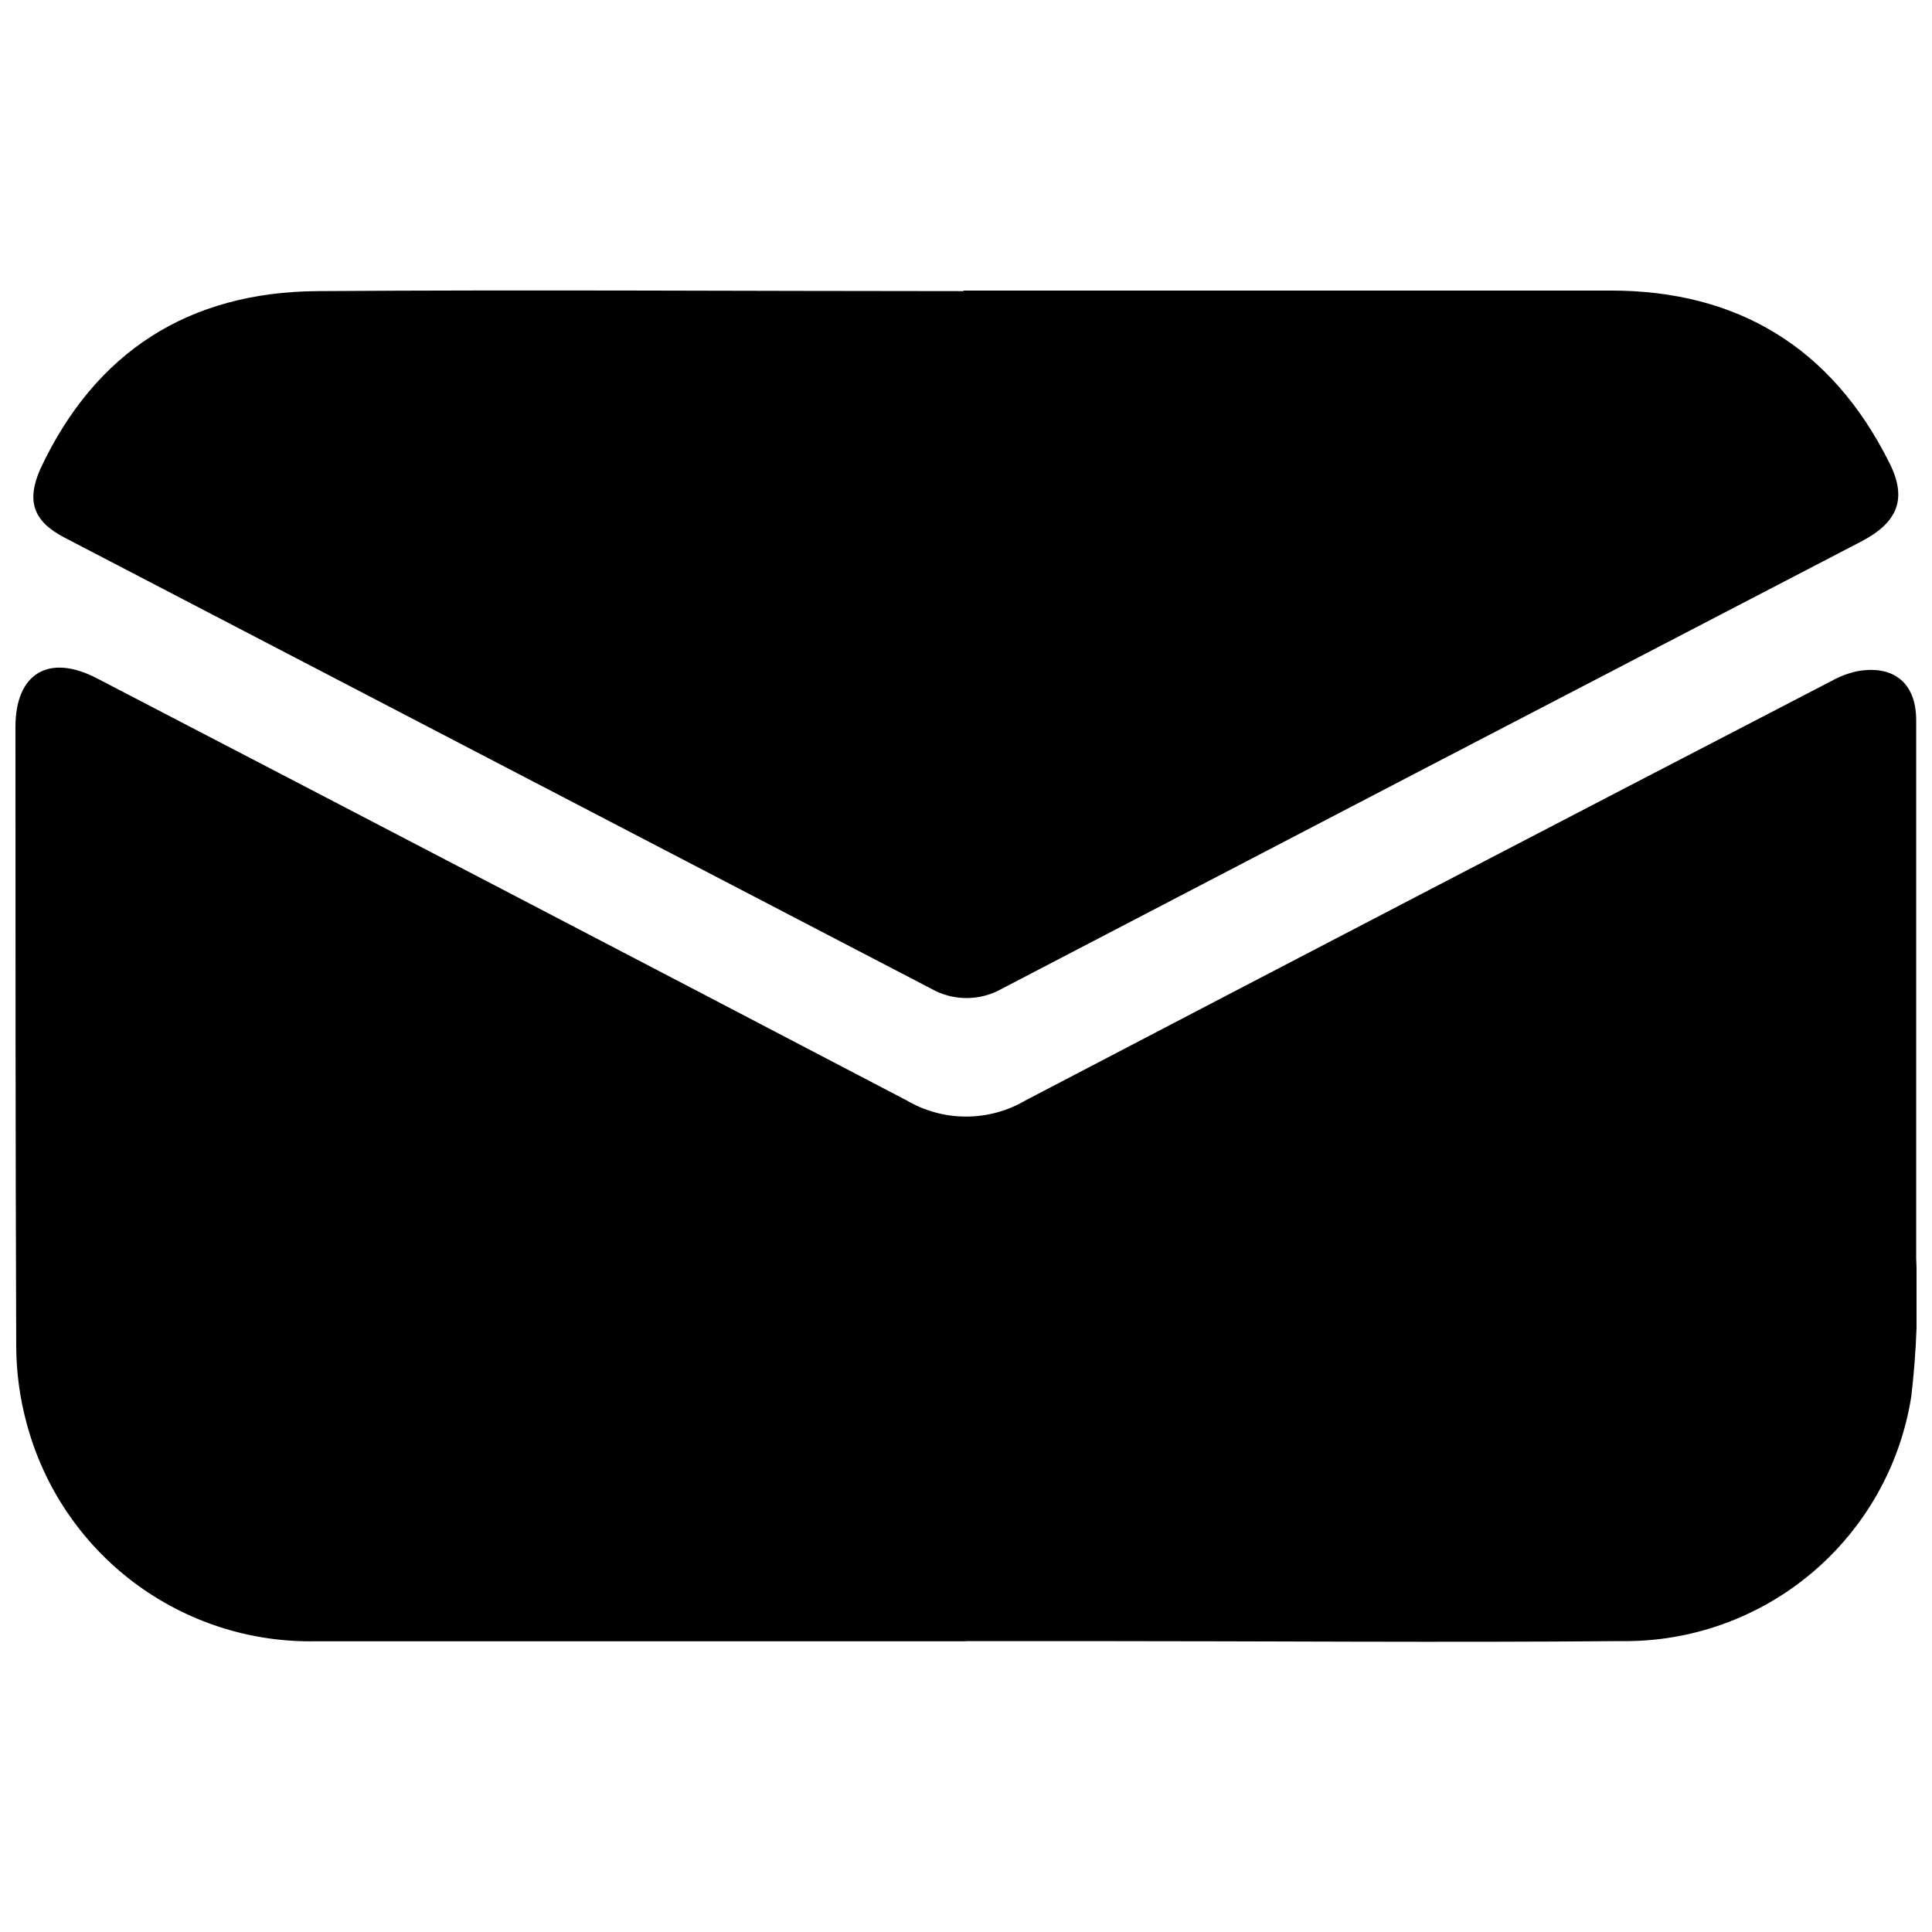 <?xml version="1.0" encoding="UTF-8"?>
<!-- Uploaded to: SVG Repo, www.svgrepo.com, Generator: SVG Repo Mixer Tools -->
<svg width="800px" height="800px" version="1.1" viewBox="144 144 512 512" xmlns="http://www.w3.org/2000/svg">
 <defs>
  <clipPath id="a">
   <path d="m148.09 320h503.81v260h-503.81z"/>
  </clipPath>
 </defs>
 <g clip-path="url(#a)">
  <path d="m400 578.95h-172.2c-17.41 0.359-34.434-5.137-48.348-15.605-13.91-10.469-23.906-25.305-28.383-42.133-1.789-6.57-2.719-13.344-2.769-20.152-0.203-54.766-0.203-109.63-0.203-164.44 0-14.207 8.867-19.496 21.613-12.848 71.539 37.18 143.03 74.445 214.47 111.8v-0.004c4.797 2.836 10.27 4.336 15.844 4.336 5.574 0 11.047-1.5 15.844-4.336 71.105-37.148 142.29-74.191 213.57-111.14 2.066-1.152 4.289-2 6.602-2.519 9.773-1.812 15.77 3.074 15.77 12.949v142.43h-0.004c0.578 12.309 0.141 24.645-1.309 36.879-2.894 18.25-12.273 34.84-26.414 46.73-14.141 11.895-32.094 18.289-50.566 18.012-46.754 0.402-93.457 0-140.21 0h-33.301z"/>
 </g>
 <path d="m399.24 221h171.65c33.605 0 58.441 15.113 73.656 45.344 5.039 9.723 2.469 16.07-7.305 21.16-75.906 39.43-151.8 78.93-227.67 118.49-5.836 3.336-13.004 3.336-18.844 0l-229.68-119.55c-8.312-4.332-10.078-9.723-6.348-18.188 14.559-31.086 39.348-46.855 73.406-47.105 57.031-0.402 114.06 0 171.3 0z"/>
</svg>